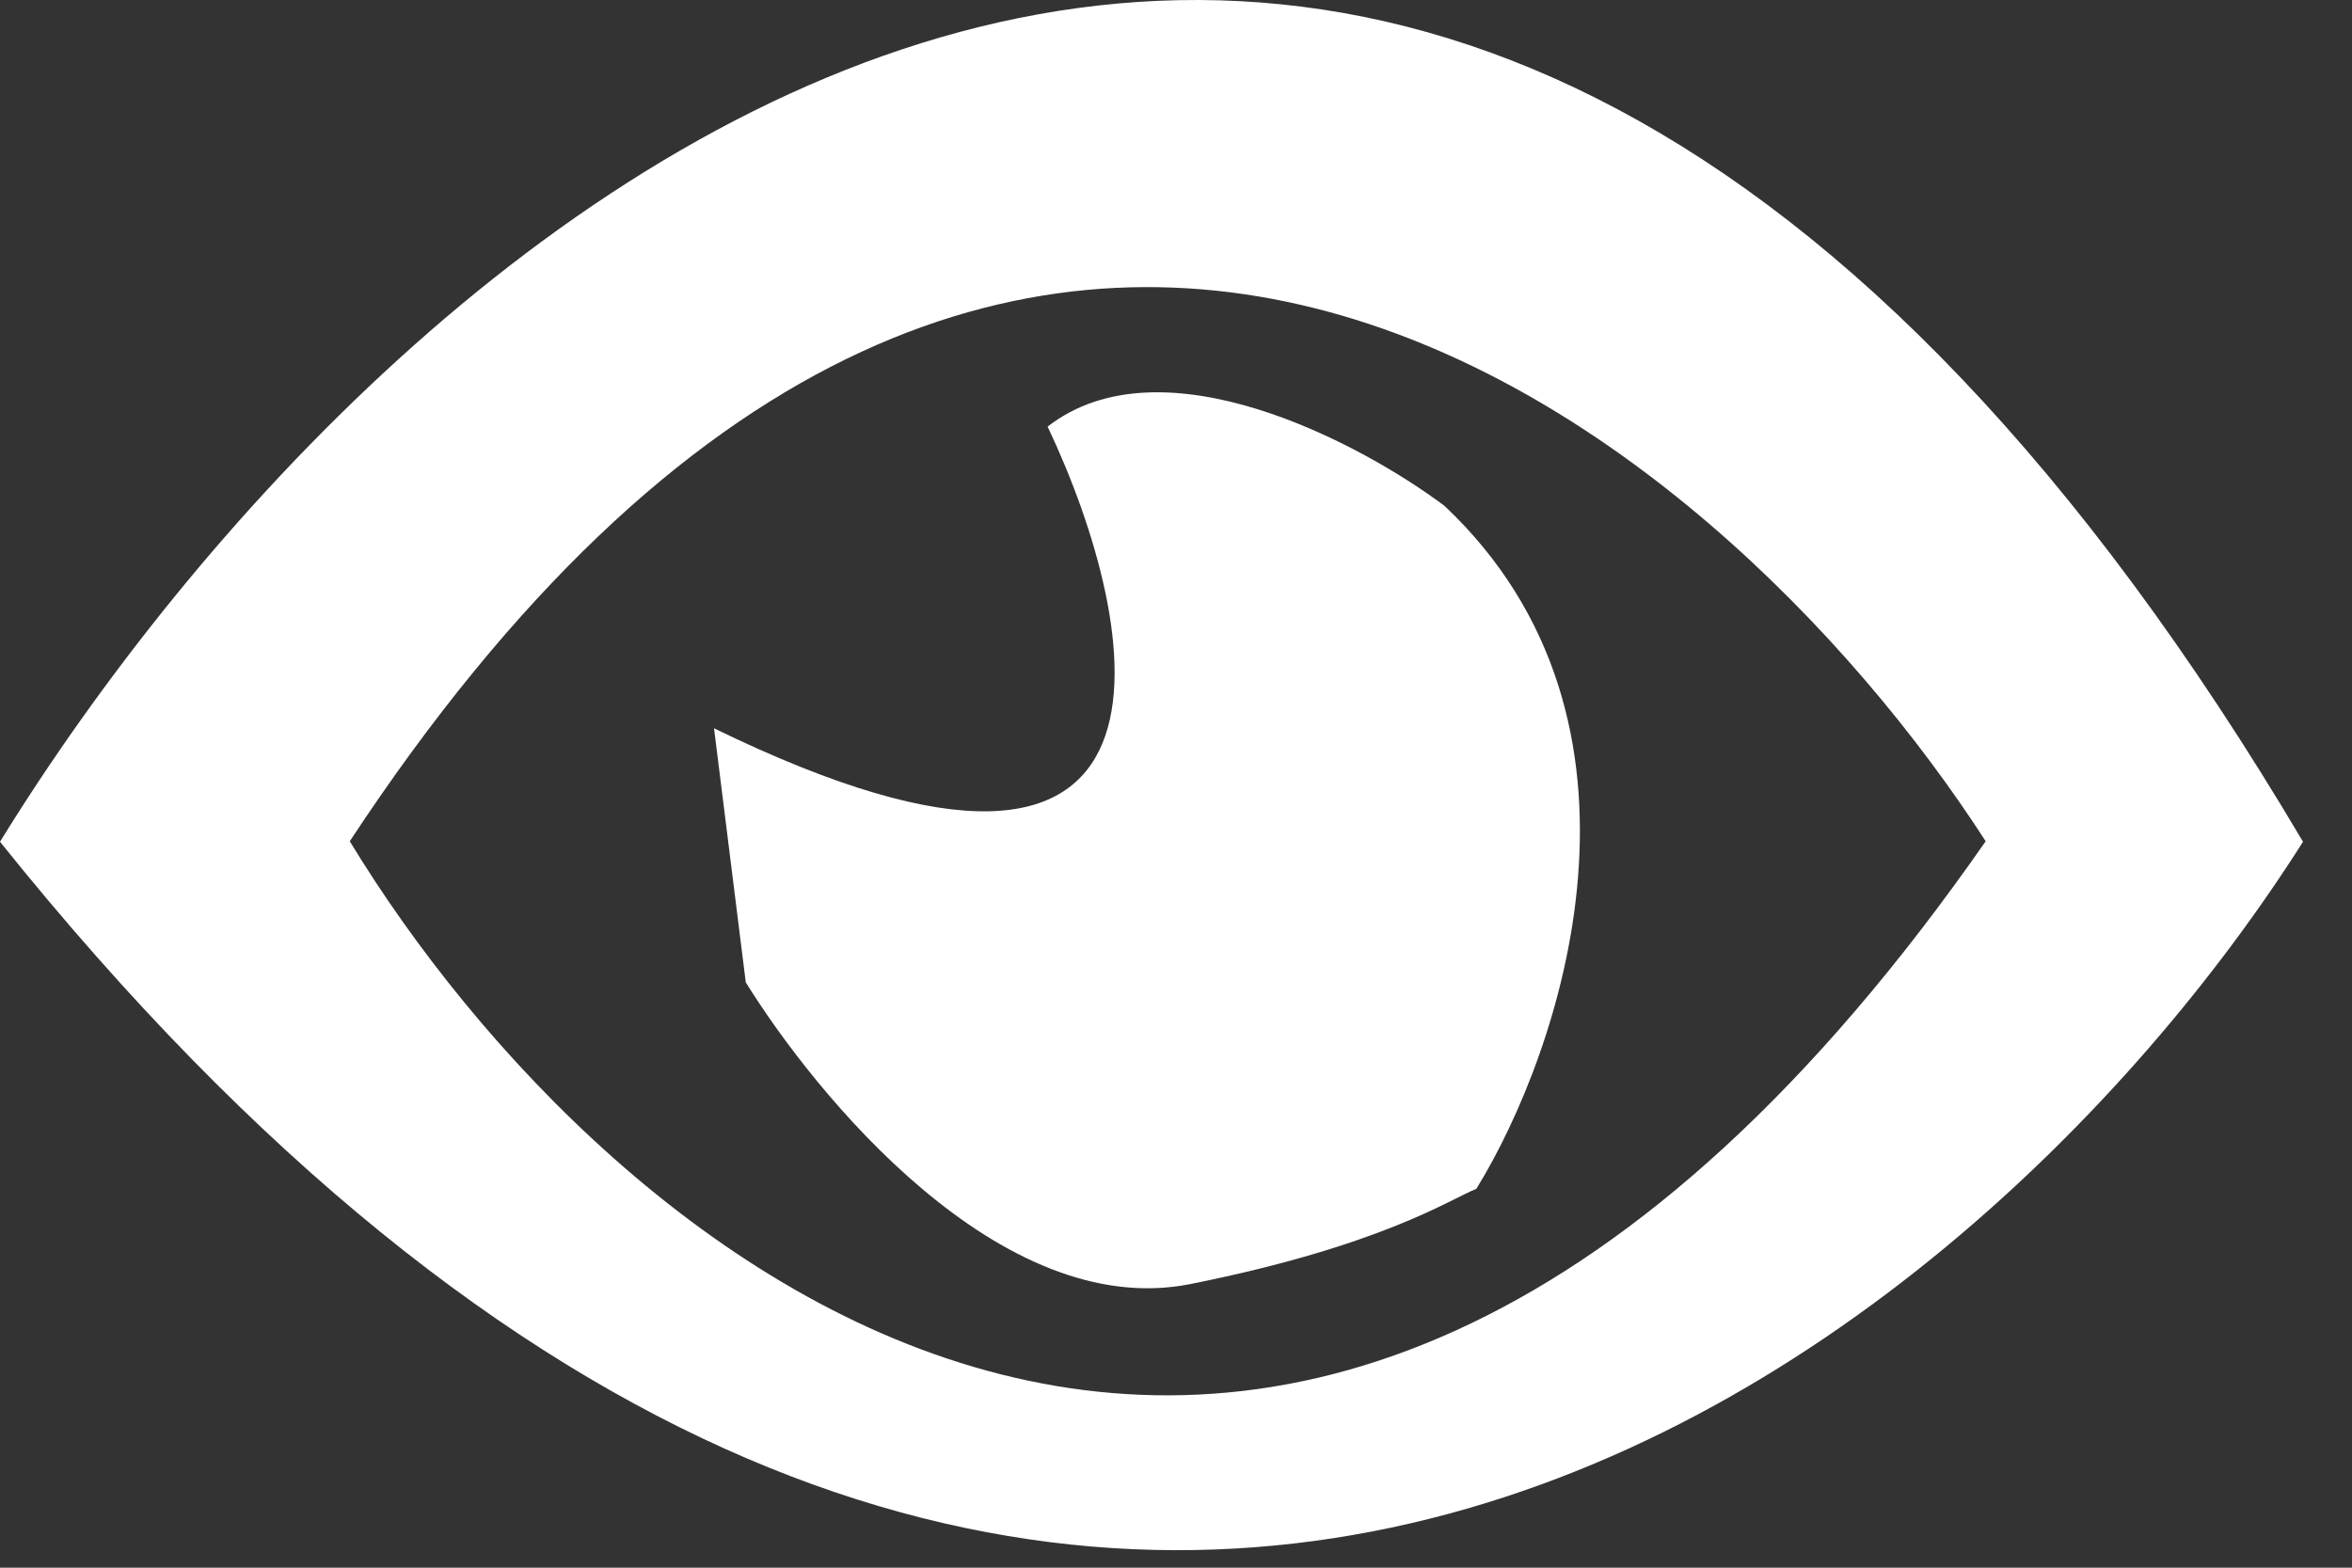 <svg width="24" height="16" viewBox="0 0 24 16" fill="none" xmlns="http://www.w3.org/2000/svg">
<rect x="0" y="0" width="24" height="16" fill="#333333" stroke="none"/>
<path fill-rule="evenodd" clip-rule="evenodd" d="M0 8.591C3.998 2.108 14.294 -6.968 23.5 8.591C20.043 14.047 10.502 21.686 0 8.591ZM3.569 8.586C6.162 12.853 13.131 18.828 20.262 8.586C17.507 4.318 10.311 -1.657 3.569 8.586Z" fill="white"/>
<path d="M7.61 10.026L7.286 7.433C12.343 9.897 11.662 6.407 10.69 4.354C11.857 3.446 13.877 4.516 14.741 5.164C17.075 7.368 15.93 10.729 15.065 12.133C14.795 12.241 14.093 12.716 12.148 13.105C10.203 13.494 8.313 11.16 7.61 10.026Z" fill="white"/>
</svg>
